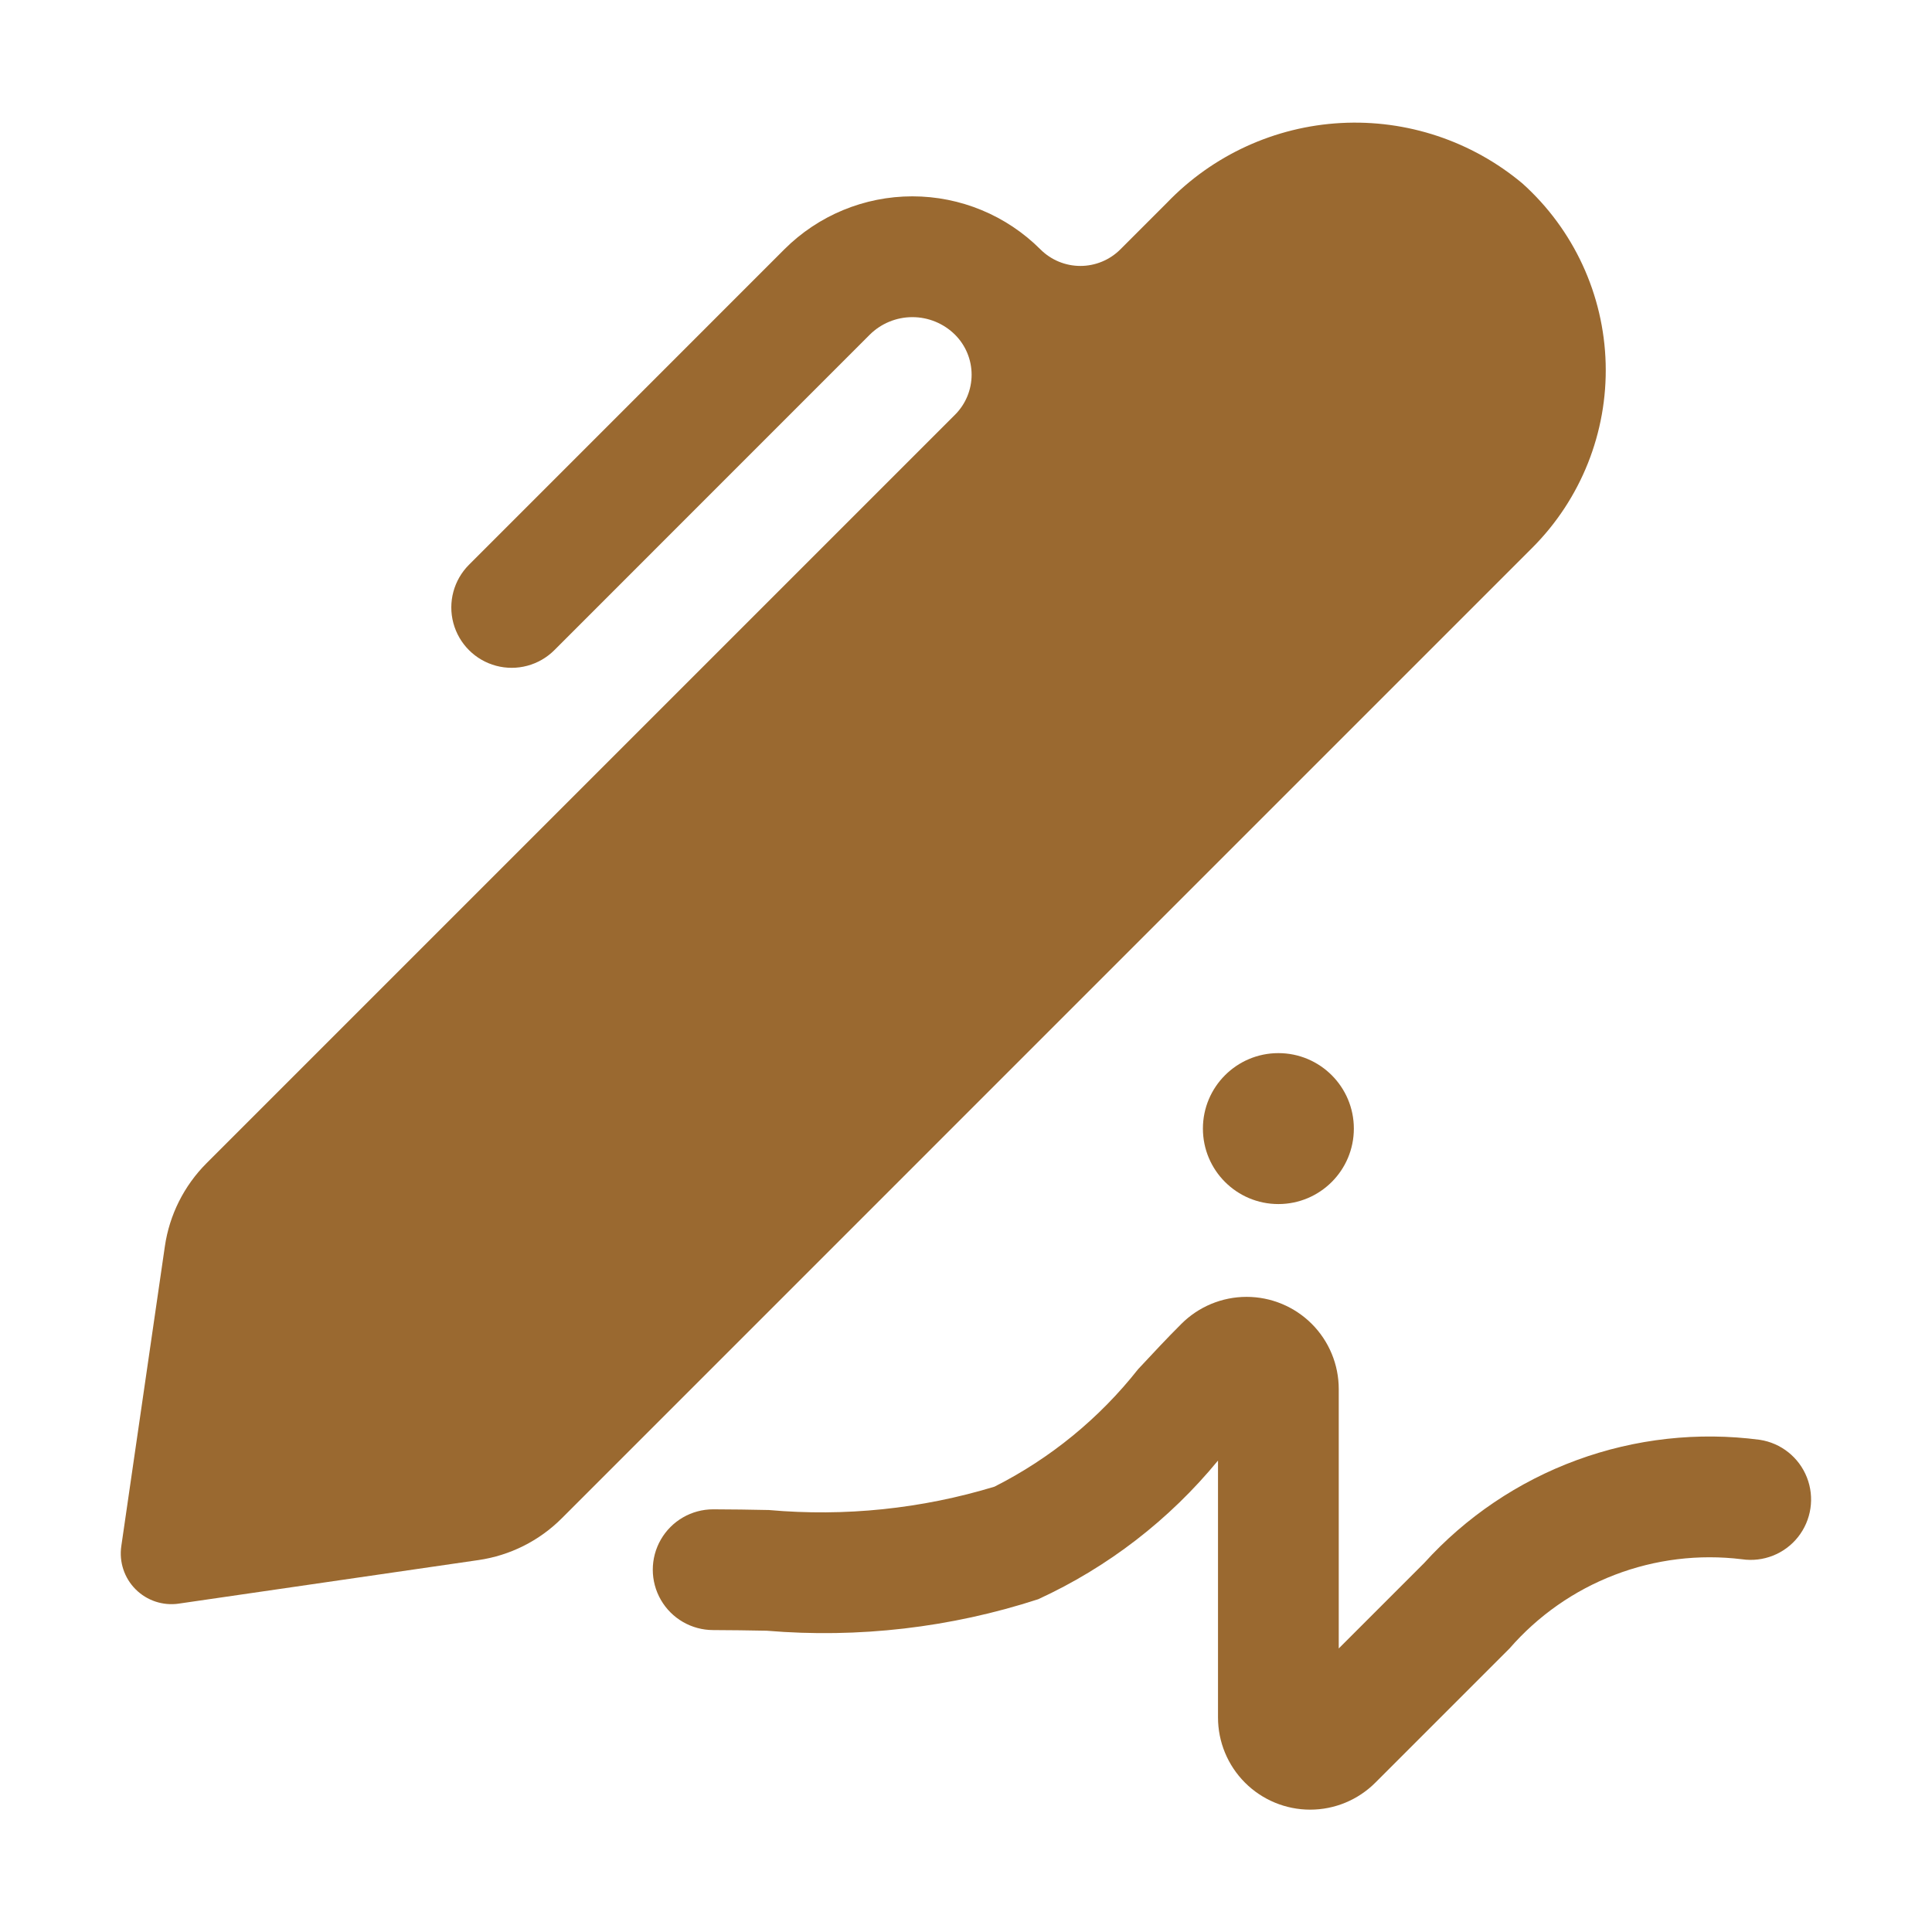 <?xml version="1.0" encoding="UTF-8"?>
<svg width="1200pt" height="1200pt" version="1.1" viewBox="0 0 1200 1200" xmlns="http://www.w3.org/2000/svg">
 <g fill="#9a6930">
  <path d="m111.02 996.04 186.2-27.055c19.57-2.84 37.699-11.934 51.684-25.918l602.76-602.77c30.285-30.281 46.789-71.68 45.641-114.49-1.148-42.812-19.852-83.266-51.719-111.88-31.473-26.344-71.773-39.754-112.75-37.523-40.984 2.231-79.59 19.938-108.02 49.543l-28.949 28.949c-6.586 6.582-15.512 10.281-24.82 10.281-9.309 0-18.238-3.699-24.82-10.281-21.098-21.098-49.711-32.949-79.547-32.949-29.836 0-58.449 11.852-79.543 32.949l-195.85 195.89c-9.469 9.473-13.168 23.281-9.699 36.219 3.473 12.941 13.578 23.047 26.52 26.512 12.941 3.465 26.746-0.238 36.219-9.711l195.85-195.89c7.047-7.008 16.578-10.938 26.516-10.938 9.934 0 19.465 3.93 26.512 10.938 6.582 6.586 10.281 15.52 10.277 24.832 0 9.309-3.699 18.242-10.285 24.824l-464.89 464.89c-13.988 13.988-23.082 32.117-25.918 51.691l-27.055 186.2c-1.43 9.836 1.867 19.77 8.895 26.797 7.027 7.027 16.957 10.324 26.793 8.895z"/>
  <path d="m706.94 850.38c-24.078 30.559-54.543 55.48-89.266 73.023-45.34 13.781-92.91 18.703-140.11 14.5-11.629-0.219-23.18-0.441-34.605-0.441v0.004c-13.398 0-25.777 7.148-32.477 18.75-6.699 11.602-6.699 25.898 0 37.5 6.699 11.602 19.078 18.75 32.477 18.75 10.969 0 22.062 0.219 33.215 0.402 56.961 4.777 114.3-1.871 168.66-19.555 43.273-19.883 81.465-49.332 111.69-86.133v159.52c-0.016 15.199 6.008 29.777 16.75 40.527 10.738 10.75 25.312 16.789 40.512 16.785 15.195-0.004 29.766-6.051 40.5-16.809l83.312-83.312c17.688-20.344 40.098-36.039 65.266-45.699 25.164-9.66 52.32-12.992 79.078-9.711 13.234 1.945 26.504-3.305 34.824-13.781 8.316-10.477 10.43-24.59 5.539-37.043-4.891-12.449-16.043-21.355-29.27-23.367-38.352-5.059-77.359-0.734-113.68 12.605-36.312 13.336-68.848 35.289-94.809 63.969l-53.027 53.027v-161.13c0-15.188-6.031-29.754-16.773-40.492s-25.309-16.77-40.5-16.762c-15.188 0.004-29.75 6.043-40.484 16.789-9.012 8.969-17.871 18.492-26.824 28.086z"/>
  <path d="m840.9 700.99c0 25.891-20.984 46.875-46.875 46.875-25.887 0-46.875-20.984-46.875-46.875 0-25.887 20.988-46.875 46.875-46.875 25.891 0 46.875 20.988 46.875 46.875"/>
 </g>
</svg>
